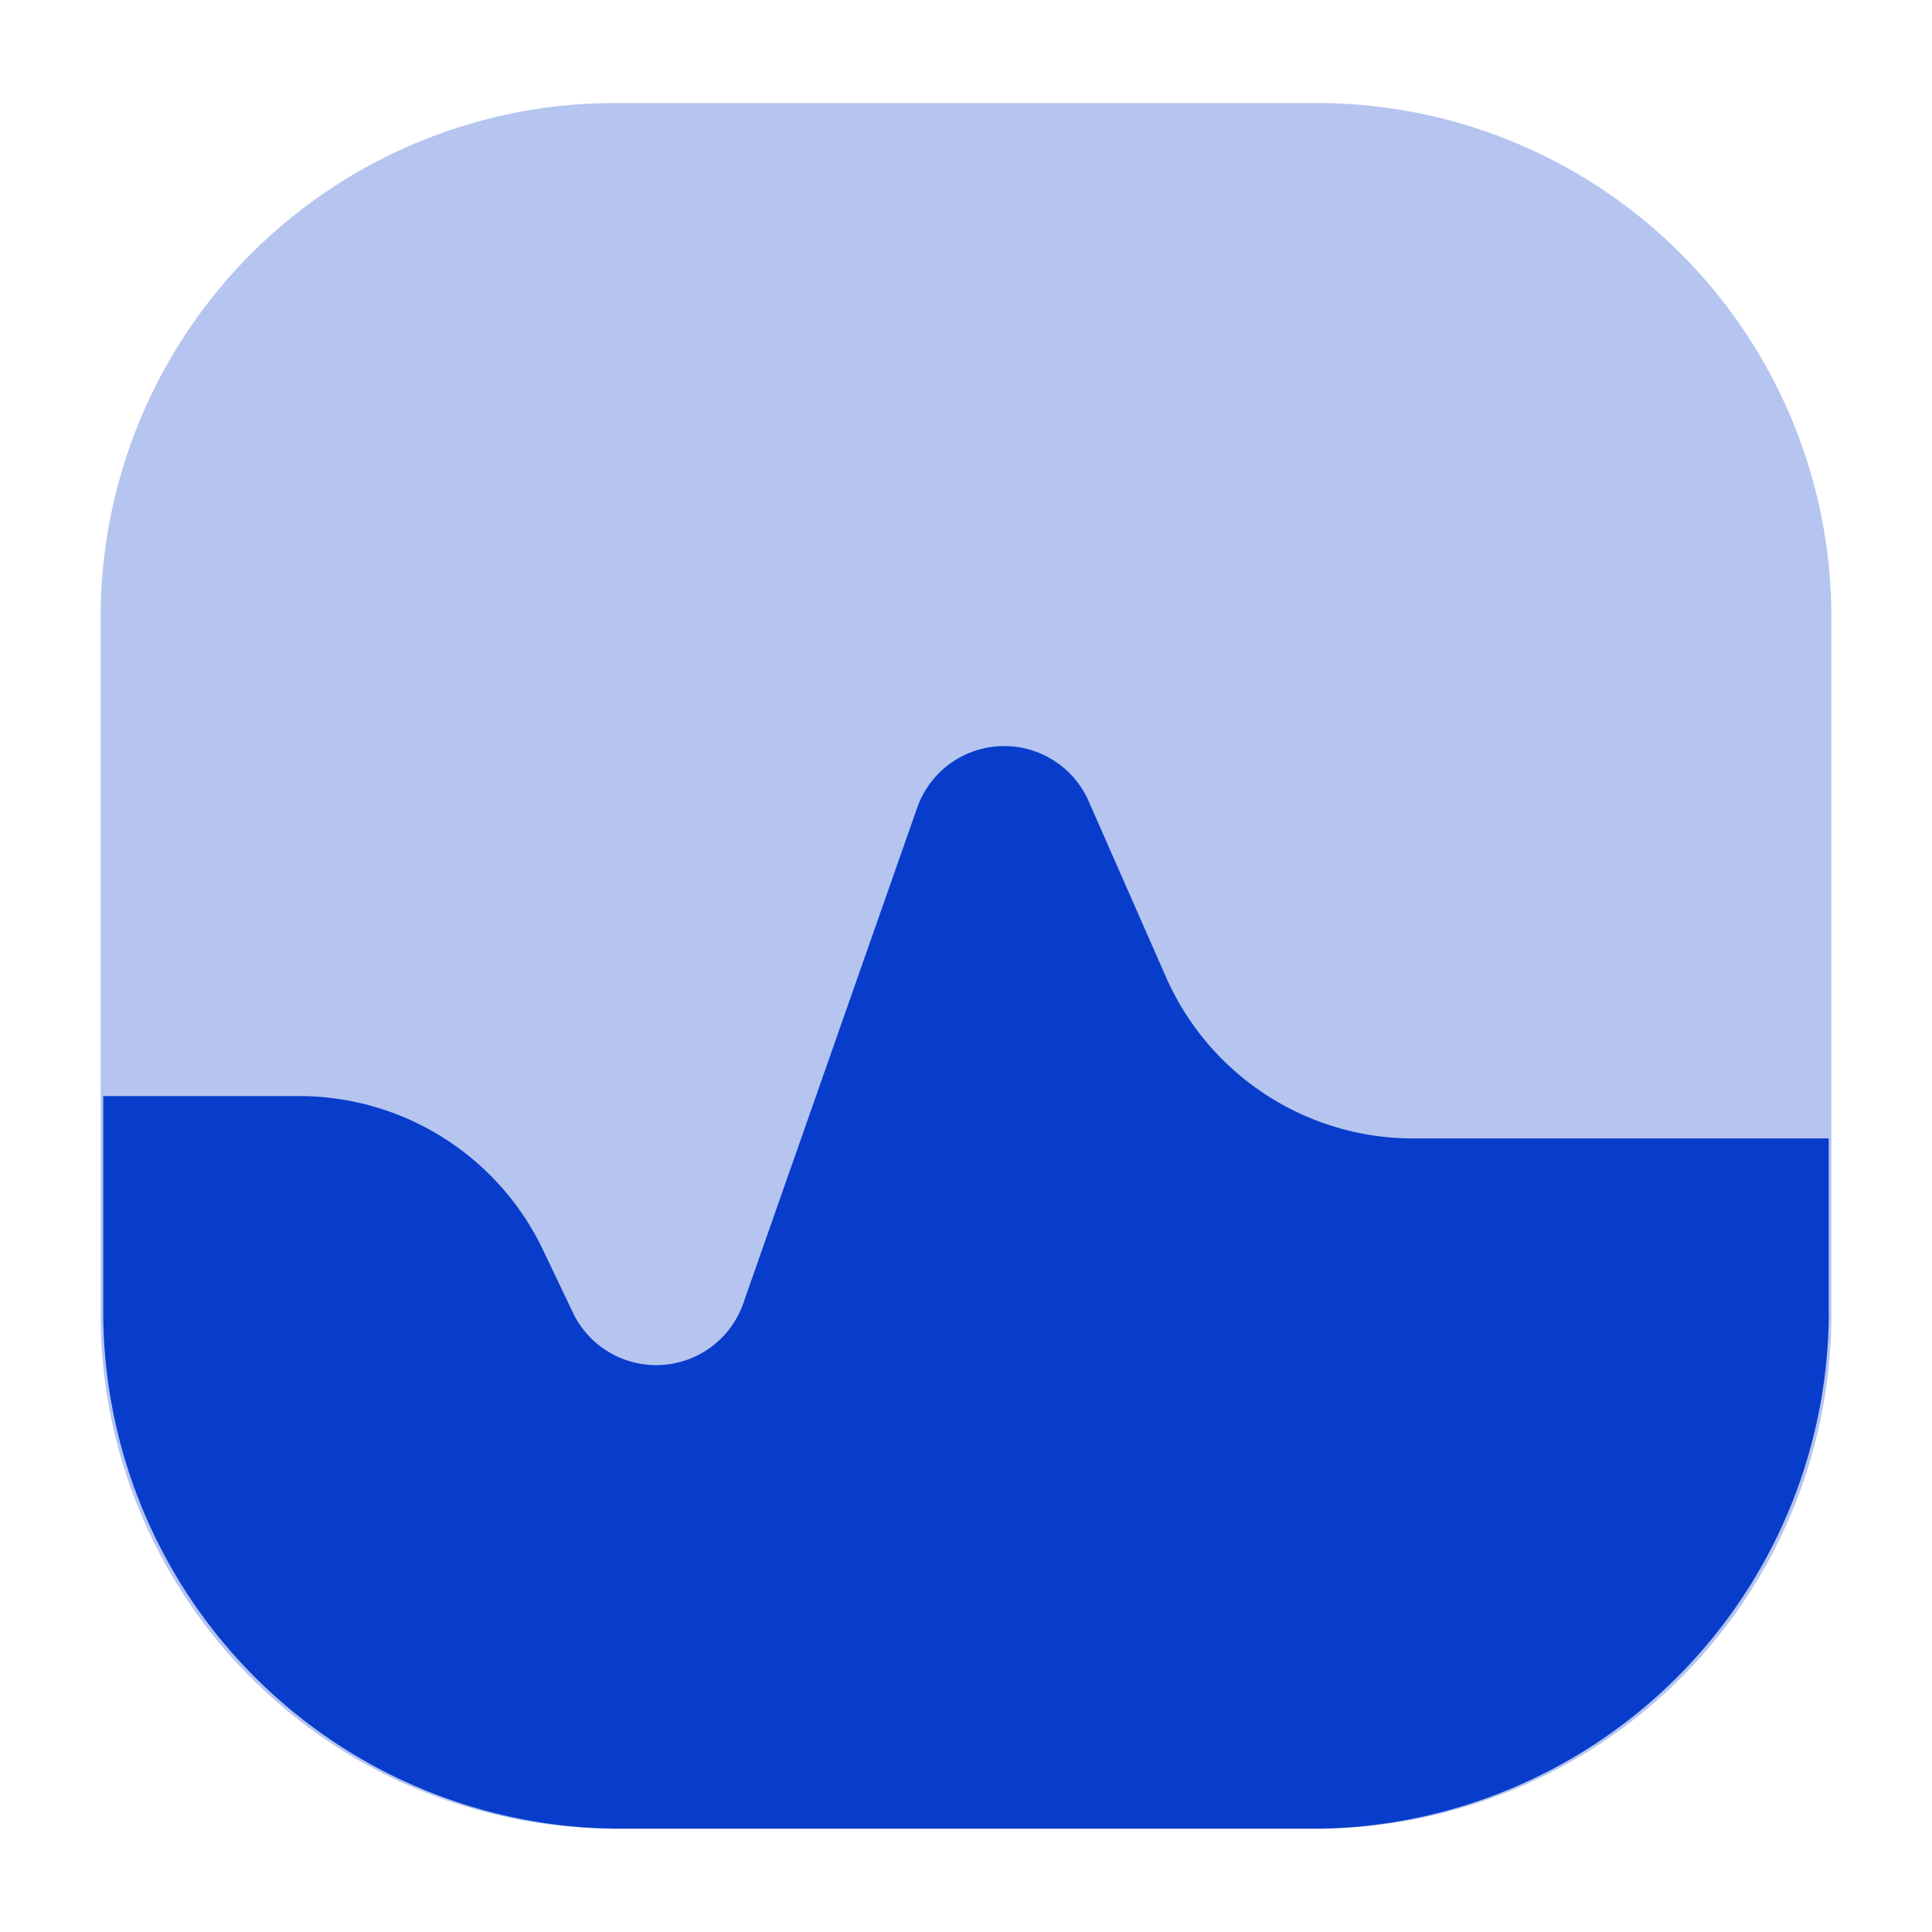 <svg xmlns="http://www.w3.org/2000/svg" width="24" height="24" fill="none"><path fill="#083DCC" d="M16.362 1.28H7.638A6.388 6.388 0 0 0 1.25 7.668v8.66a6.388 6.388 0 0 0 6.388 6.388h8.724a6.388 6.388 0 0 0 6.388-6.388v-8.66a6.388 6.388 0 0 0-6.388-6.388Z" opacity=".3"/><path fill="#083DCC" d="M22.717 16.285v-2.143H17.53a3.355 3.355 0 0 1-3.055-2.026l-.943-2.144a1.146 1.146 0 0 0-2.143.075l-2.144 6.11a1.147 1.147 0 0 1-2.143.117l-.343-.718a3.355 3.355 0 0 0-3.012-1.94H1.282v2.67a6.43 6.43 0 0 0 6.334 6.43h8.832a6.431 6.431 0 0 0 6.27-6.43Z"/></svg>